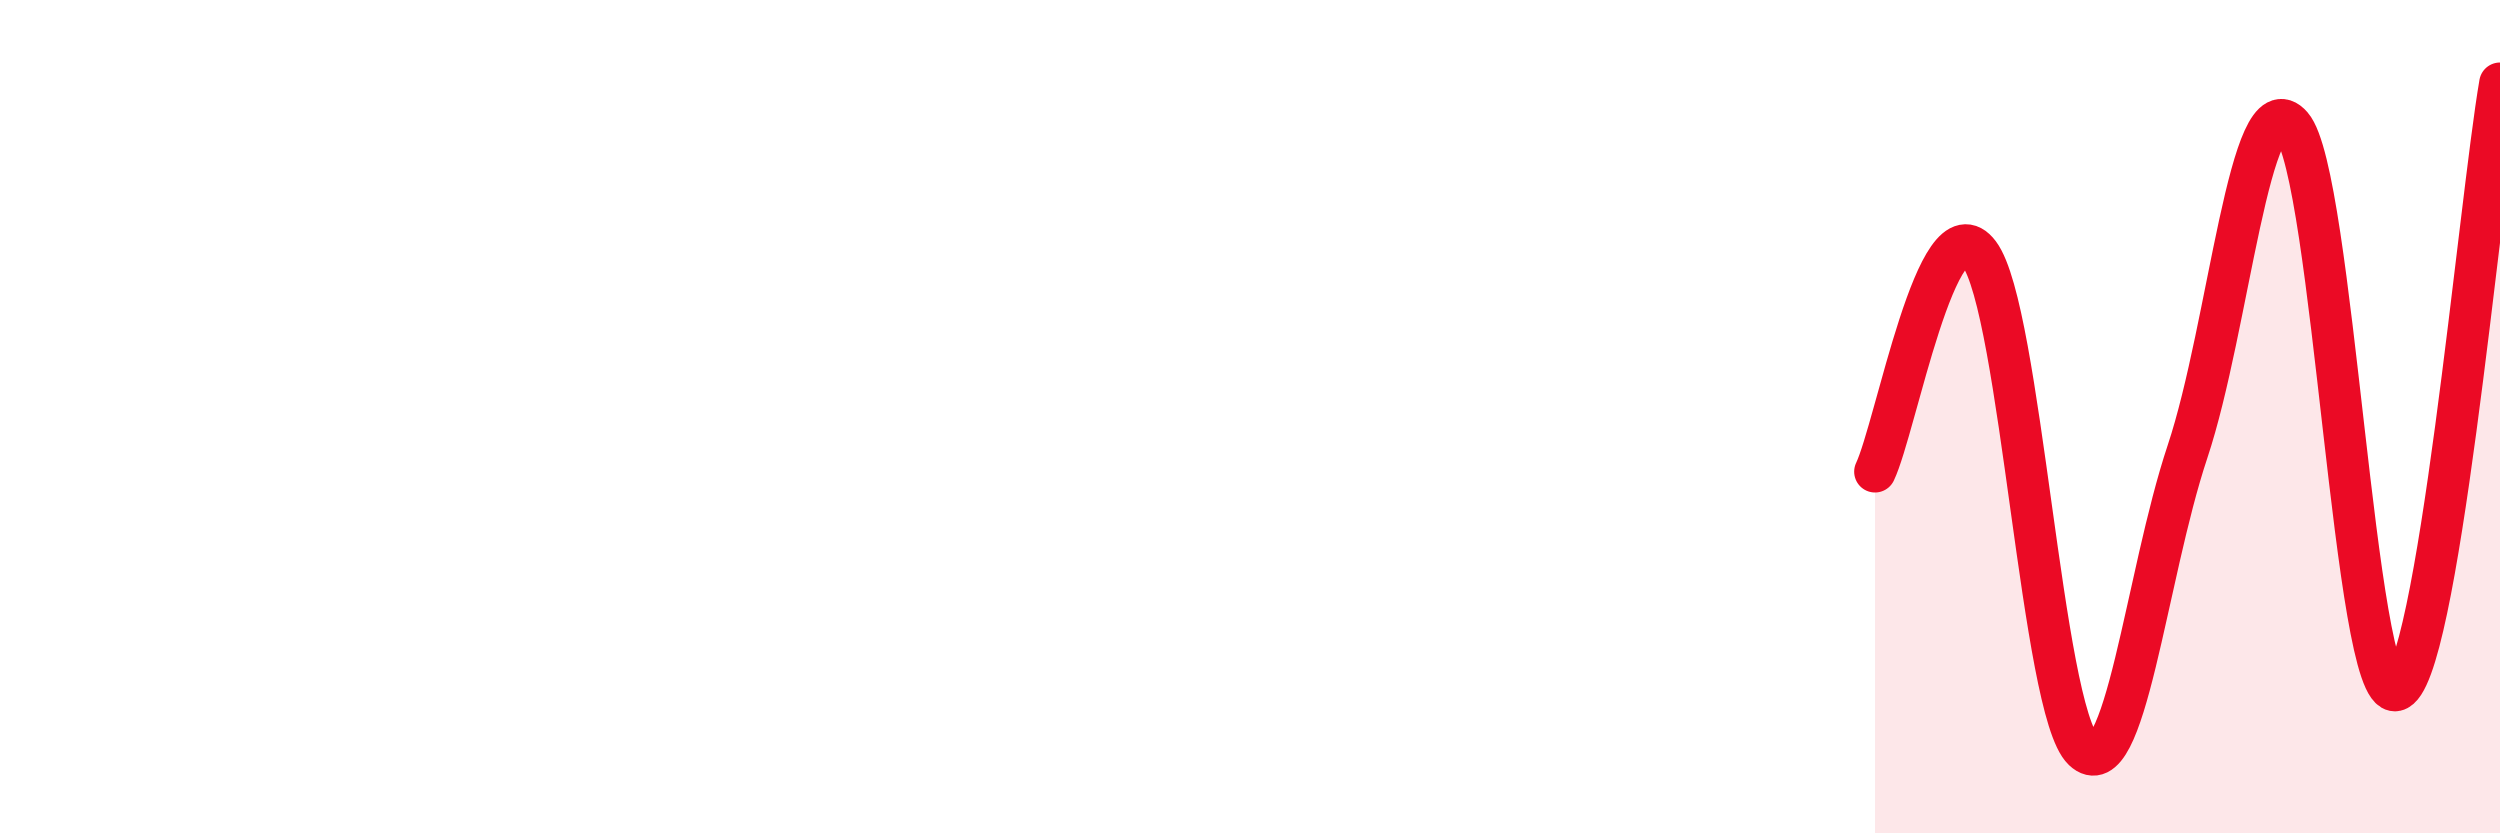 
    <svg width="60" height="20" viewBox="0 0 60 20" xmlns="http://www.w3.org/2000/svg">
      <path
        d="M 45,11.32 C 45.5,10.27 46.5,4.75 47.5,6.09 C 48.5,7.43 49,17.05 50,18 C 51,18.95 51.5,13.84 52.5,10.84 C 53.5,7.84 54,1.87 55,3.02 C 56,4.17 56.5,16.77 57.5,16.57 C 58.5,16.37 59.5,4.91 60,2L60 20L45 20Z"
        fill="#EB0A25"
        opacity="0.1"
        stroke-linecap="round"
        stroke-linejoin="round"
      />
      <path
        d="M 45,11.32 C 45.5,10.27 46.5,4.75 47.5,6.09 C 48.5,7.43 49,17.05 50,18 C 51,18.95 51.5,13.84 52.5,10.84 C 53.5,7.84 54,1.87 55,3.02 C 56,4.17 56.5,16.77 57.5,16.57 C 58.5,16.37 59.5,4.91 60,2"
        stroke="#EB0A25"
        stroke-width="1"
        fill="none"
        stroke-linecap="round"
        stroke-linejoin="round"
      />
    </svg>
  